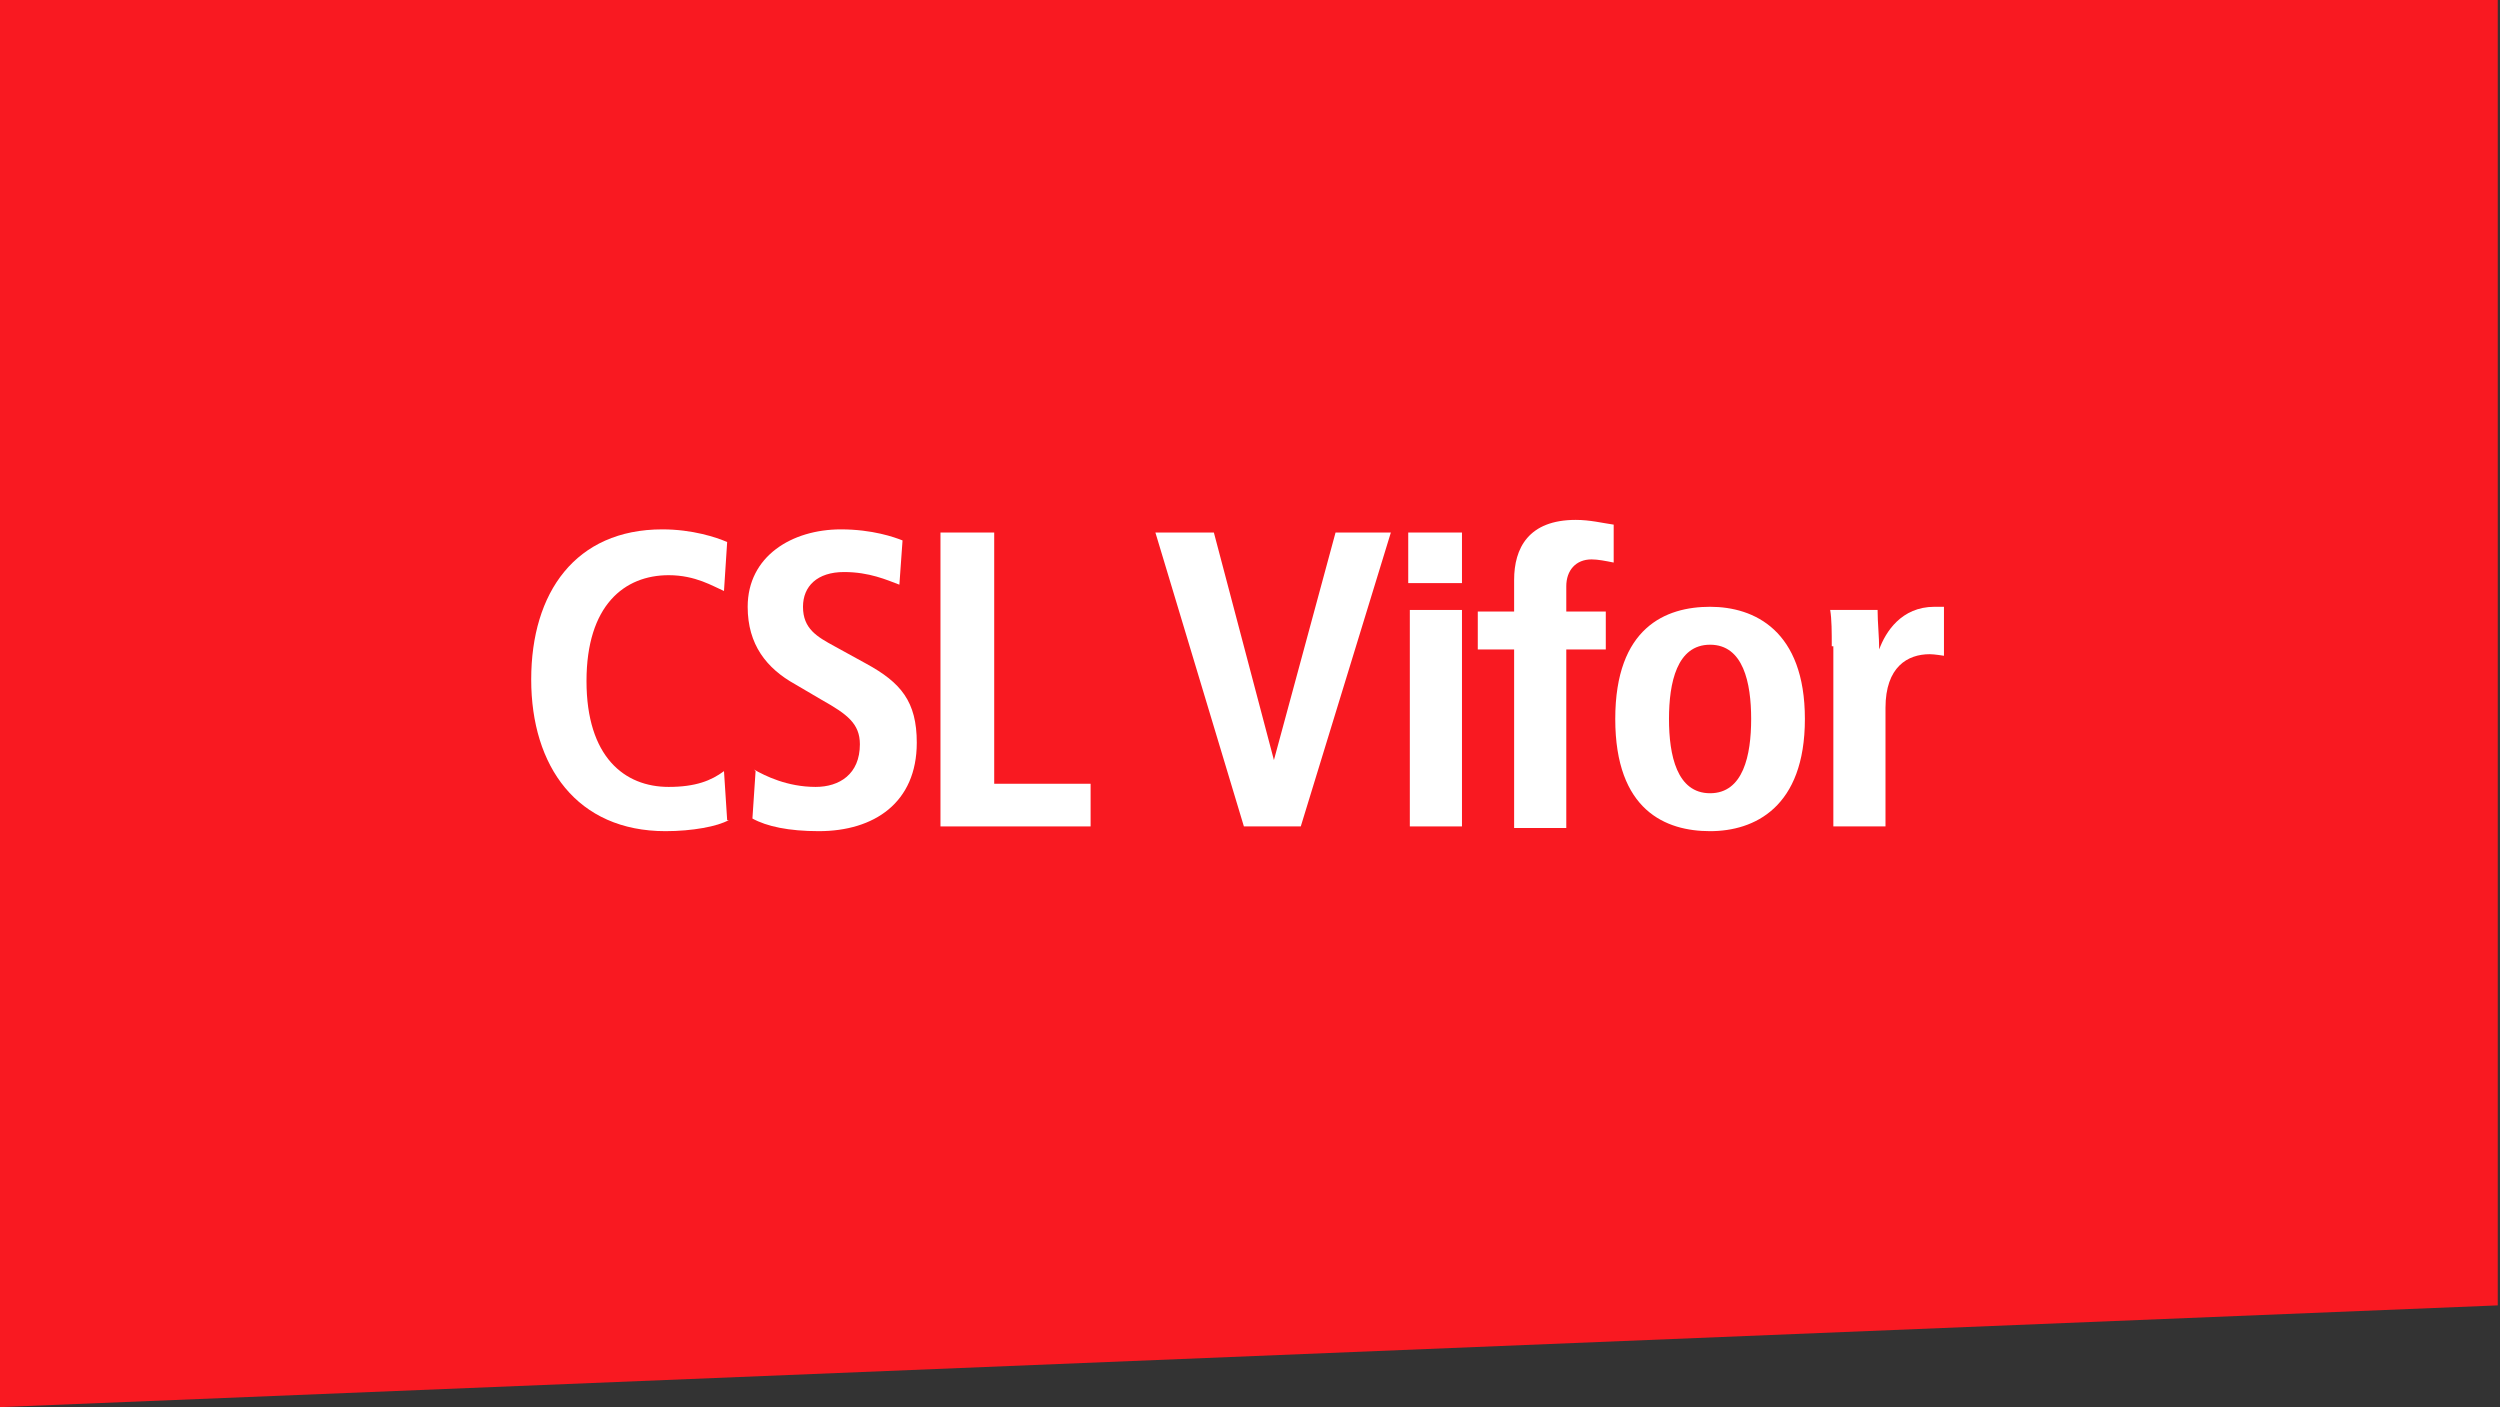<svg width="183" height="103" viewBox="0 0 183 103" fill="none" xmlns="http://www.w3.org/2000/svg">
<rect x="0" y="0" width="183" height="103" fill="#333333" stroke="none"/>
<path d="M0 103L182.835 95.554V0H0V103Z" fill="#F91921"/>
<path d="M53.343 60.031C52.533 60.494 50.683 60.841 48.716 60.841C42.238 60.841 38.884 56.099 38.884 49.738C38.884 43.377 42.123 38.75 48.485 38.75C50.683 38.75 52.418 39.328 53.228 39.675L52.996 43.261C52.187 42.914 50.914 42.104 48.948 42.104C45.709 42.104 42.932 44.302 42.932 49.853C42.932 55.405 45.709 57.602 48.948 57.602C50.914 57.602 52.071 57.14 52.996 56.446L53.228 60.031H53.343Z" fill="white"/>
<path d="M55.193 56.33C56.003 56.793 57.622 57.602 59.704 57.602C61.439 57.602 62.943 56.677 62.943 54.48C62.943 52.976 62.018 52.282 60.167 51.241L58.2 50.085C56.118 48.928 54.73 47.193 54.73 44.417C54.73 40.716 57.969 38.75 61.555 38.75C63.869 38.75 65.488 39.328 66.066 39.56L65.835 42.798C64.91 42.451 63.637 41.873 61.786 41.873C59.82 41.873 58.779 42.914 58.779 44.417C58.779 46.037 59.82 46.615 61.092 47.309L63.406 48.581C65.951 49.969 67.108 51.357 67.108 54.364C67.108 58.759 63.984 60.841 59.936 60.841C57.738 60.841 56.118 60.494 55.077 59.916L55.309 56.446L55.193 56.33Z" fill="white"/>
<path d="M68.843 38.981H72.776V57.371H79.832V60.494H68.843V38.981Z" fill="white"/>
<path d="M84.575 38.981H88.855L93.251 55.636L97.762 38.981H101.811L95.217 60.494H91.053L84.575 38.981Z" fill="white"/>
<path d="M103.083 38.981H107.016V42.683H103.083V38.981ZM103.199 44.649H107.016V60.494H103.199V44.649Z" fill="white"/>
<path d="M110.834 47.54H108.174V44.764H110.834V42.451C110.834 40.138 111.875 38.056 115.346 38.056C116.387 38.056 117.312 38.288 118.122 38.403V41.179C117.544 41.063 116.965 40.948 116.502 40.948C115.346 40.948 114.652 41.757 114.652 42.914V44.764H117.544V47.54H114.652V60.61H110.834V47.54Z" fill="white"/>
<path d="M125.178 44.417C128.417 44.417 132.118 46.152 132.118 52.629C132.118 59.106 128.417 60.841 125.178 60.841C121.939 60.841 118.237 59.337 118.237 52.629C118.237 45.921 121.939 44.417 125.178 44.417ZM125.178 58.065C127.607 58.065 128.185 55.289 128.185 52.629C128.185 49.969 127.607 47.193 125.178 47.193C122.749 47.193 122.17 49.969 122.17 52.629C122.17 55.289 122.749 58.065 125.178 58.065Z" fill="white"/>
<path d="M134.085 47.309C134.085 46.268 134.085 45.343 133.97 44.649H137.44C137.44 45.574 137.556 46.615 137.556 47.54C138.018 46.268 139.175 44.417 141.604 44.417C141.836 44.417 142.067 44.417 142.298 44.417V48.003C142.298 48.003 141.604 47.887 141.257 47.887C139.638 47.887 138.018 48.812 138.018 51.82V60.494H134.201V47.309H134.085Z" fill="white"/>
</svg>
